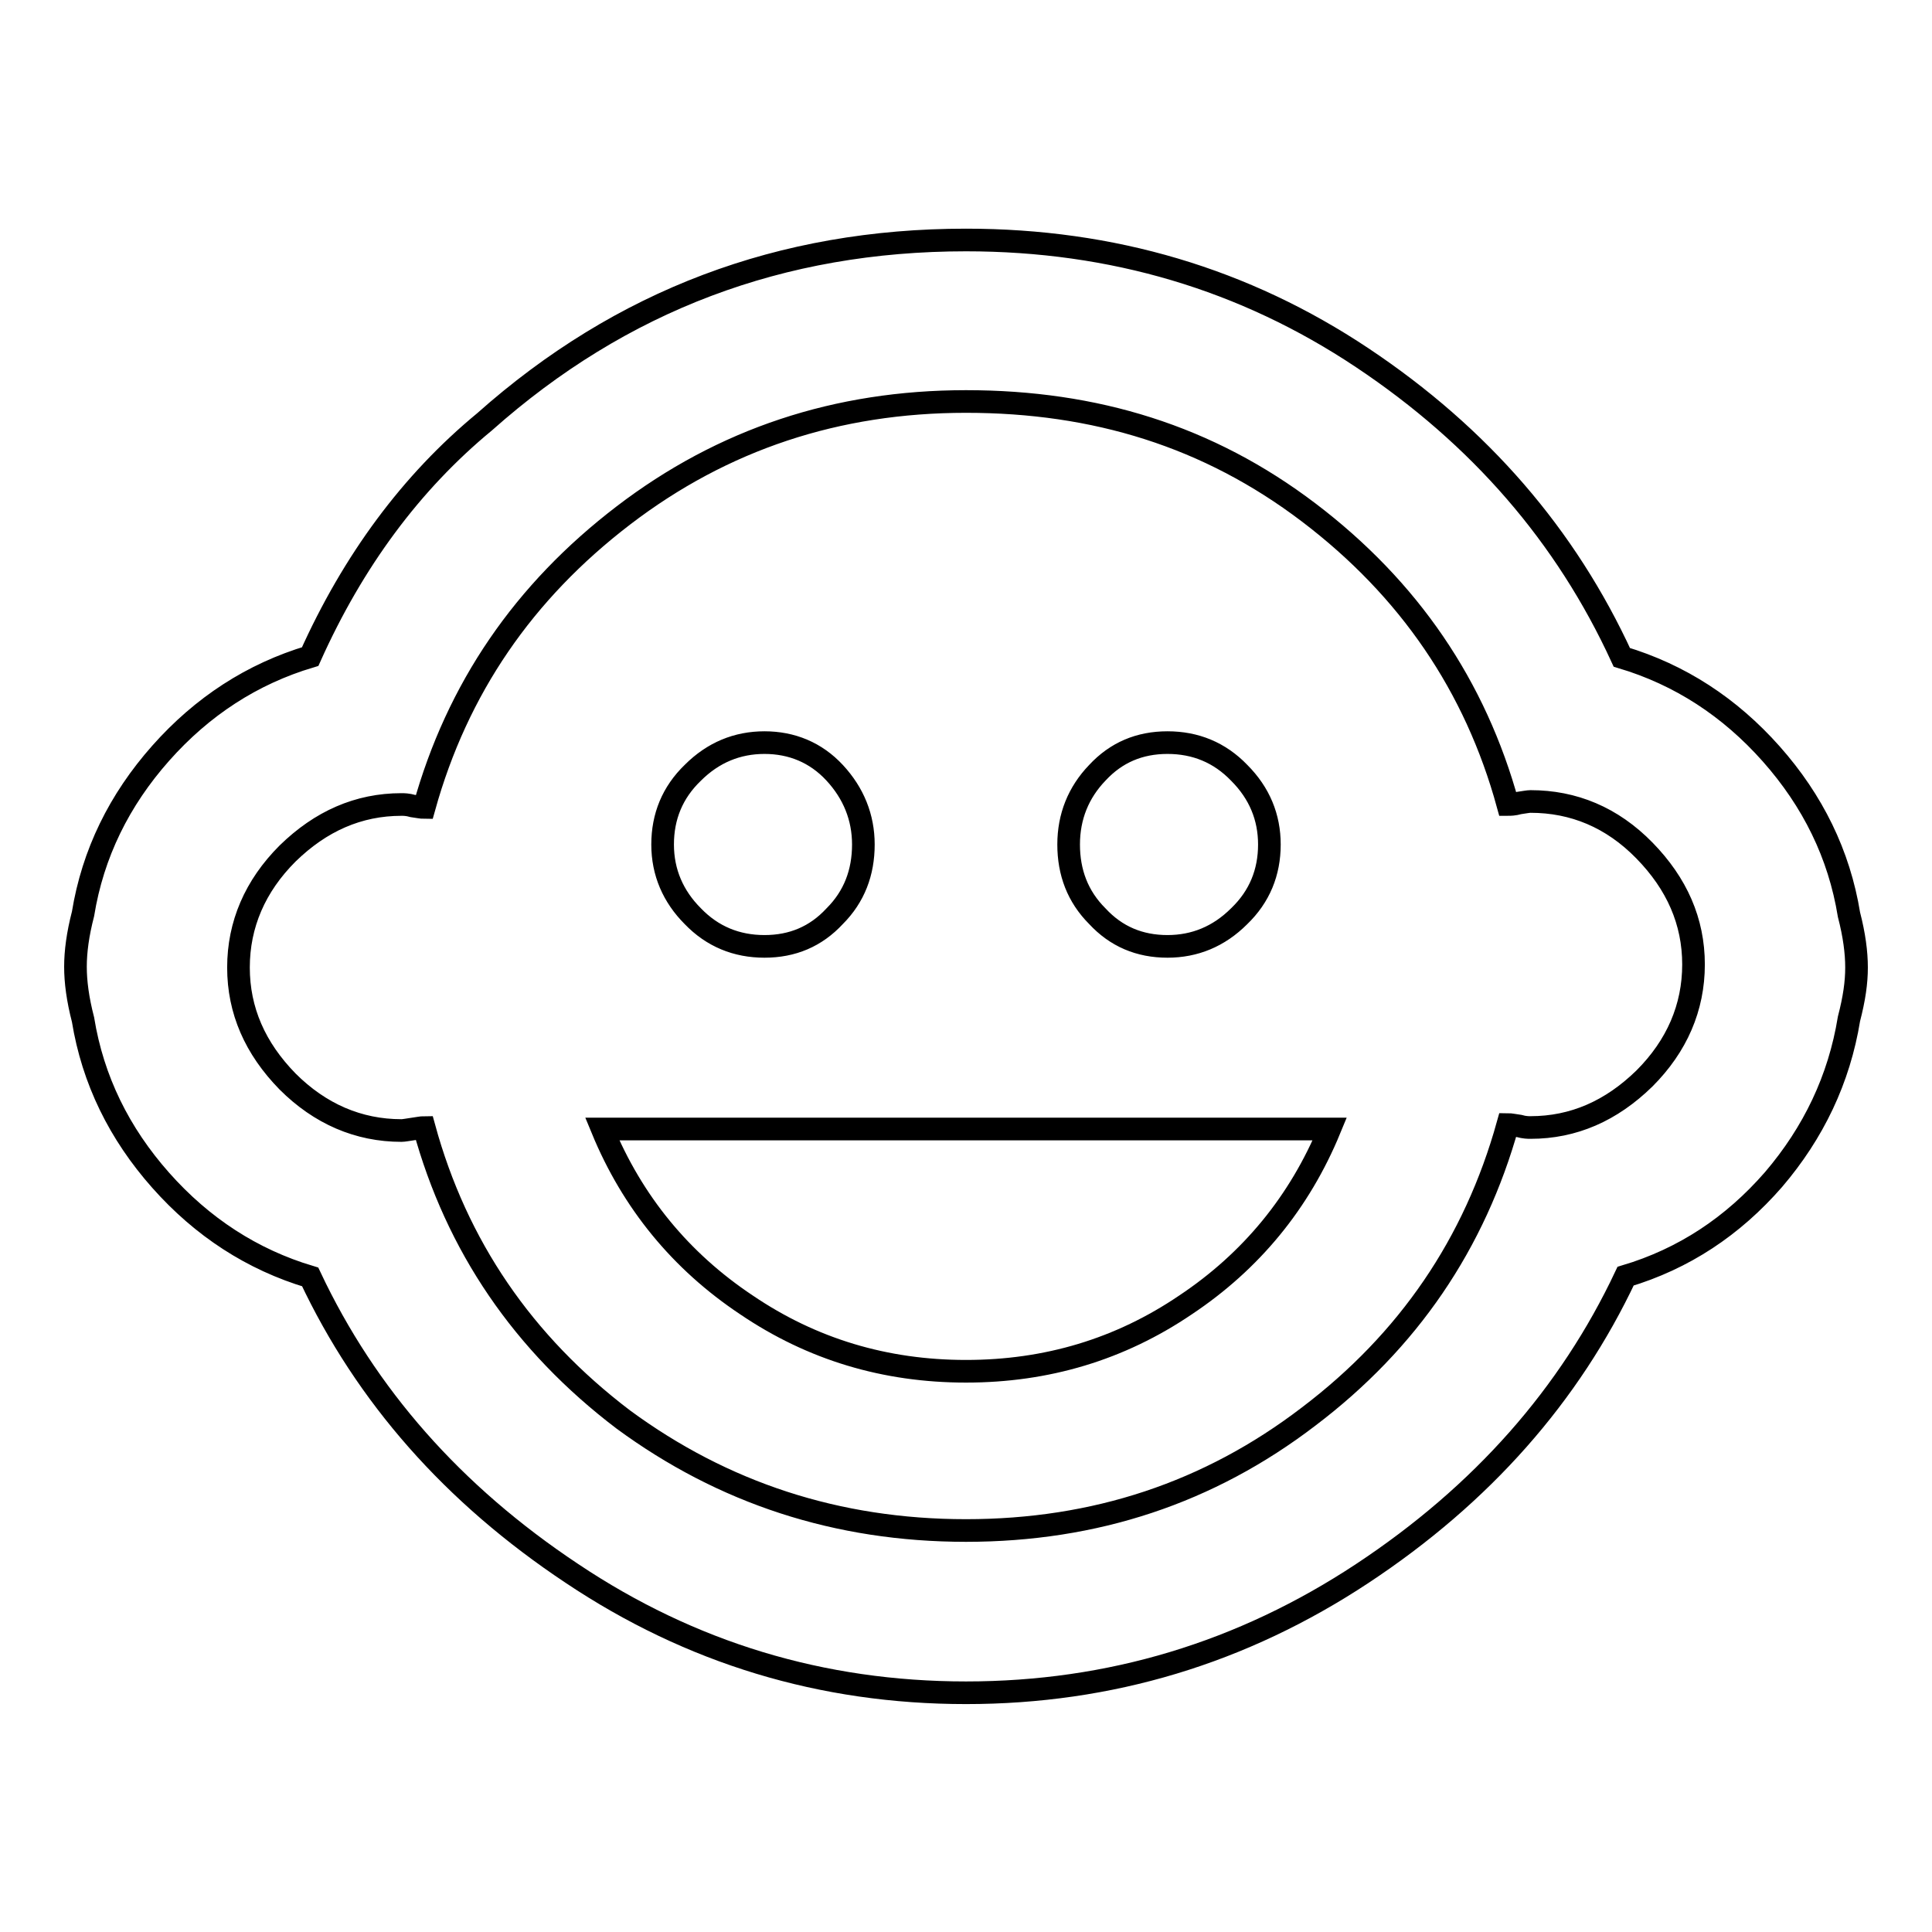 <?xml version="1.0" encoding="utf-8"?>
<!-- Svg Vector Icons : http://www.onlinewebfonts.com/icon -->
<!DOCTYPE svg PUBLIC "-//W3C//DTD SVG 1.1//EN" "http://www.w3.org/Graphics/SVG/1.1/DTD/svg11.dtd">
<svg version="1.1" xmlns="http://www.w3.org/2000/svg" xmlns:xlink="http://www.w3.org/1999/xlink" x="0px" y="0px" viewBox="0 0 256 256" enable-background="new 0 0 256 256" xml:space="preserve">
<g> <path stroke-width="3" fill-opacity="0" stroke="#000000"  d="M79.8,149.6h96.4c-4,9.7-10.4,17.5-19.1,23.3c-8.7,5.9-18.4,8.8-29.1,8.8c-10.7,0-20.4-2.9-29.1-8.8 C90.2,167.1,83.8,159.3,79.8,149.6z M128,202.8c17.1,0,32.2-5,45.4-15.1c13.2-10,22-22.9,26.4-38.7c0.3,0,0.8,0.1,1.5,0.2 c0.7,0.2,1.2,0.2,1.5,0.2c5.7,0,10.7-2.2,15.1-6.5c4.3-4.3,6.5-9.4,6.5-15.1c0-5.7-2.2-10.7-6.5-15.1s-9.4-6.5-15.1-6.5 c-0.3,0-0.8,0.1-1.5,0.2c-0.7,0.2-1.2,0.2-1.5,0.2c-4.3-15.7-13.1-28.6-26.4-38.7S145.1,53.2,128,53.2s-32.2,5-45.4,15.1 s-22,22.9-26.4,38.7c-0.3,0-0.8-0.1-1.5-0.2c-0.7-0.2-1.2-0.2-1.5-0.2c-5.7,0-10.7,2.2-15.1,6.5c-4.3,4.3-6.5,9.4-6.5,15.1 c0,5.7,2.2,10.7,6.5,15.1c4.3,4.3,9.4,6.5,15.1,6.5c0.3,0,0.8-0.1,1.5-0.2s1.2-0.2,1.5-0.2c4.3,15.7,13.1,28.6,26.4,38.7 C95.8,197.8,110.9,202.8,128,202.8z M245,135c-1.3,8-4.7,15.1-10,21.3c-5.4,6.2-11.9,10.5-19.6,12.8c-7.4,15.7-19,28.9-34.9,39.4 c-15.9,10.5-33.4,15.8-52.5,15.8c-19.1,0-36.5-5.3-52.2-15.8C60,198,48.5,184.9,41.1,169.2c-7.7-2.3-14.3-6.6-19.8-12.8 s-9-13.3-10.3-21.3c-0.7-2.7-1-5-1-7s0.3-4.3,1-7c1.3-8,4.8-15.1,10.3-21.3c5.5-6.2,12.1-10.5,19.8-12.8 c5.7-12.7,13.4-23.1,23.1-31.1c18.1-16.1,39.3-24.1,63.8-24.1c19.4,0,36.9,5.2,52.5,15.6s27,23.6,34.4,39.7 c7.7,2.3,14.3,6.6,19.8,12.8c5.5,6.2,9,13.3,10.3,21.3c0.7,2.7,1,5,1,7S245.7,132.3,245,135L245,135z M87.8,111.9 c0-3.7,1.3-6.9,4-9.5c2.7-2.7,5.9-4,9.5-4s6.8,1.3,9.3,4c2.5,2.7,3.8,5.9,3.8,9.5c0,3.7-1.2,6.9-3.8,9.5c-2.5,2.7-5.6,4-9.3,4 s-6.9-1.3-9.5-4C89.2,118.8,87.8,115.6,87.8,111.9z M141.6,111.9c0-3.7,1.3-6.9,3.8-9.5c2.5-2.7,5.6-4,9.3-4c3.7,0,6.9,1.3,9.5,4 c2.7,2.7,4,5.9,4,9.5c0,3.7-1.3,6.9-4,9.5c-2.7,2.7-5.9,4-9.5,4c-3.7,0-6.8-1.3-9.3-4C142.8,118.8,141.6,115.6,141.6,111.9z"/></g>
</svg>